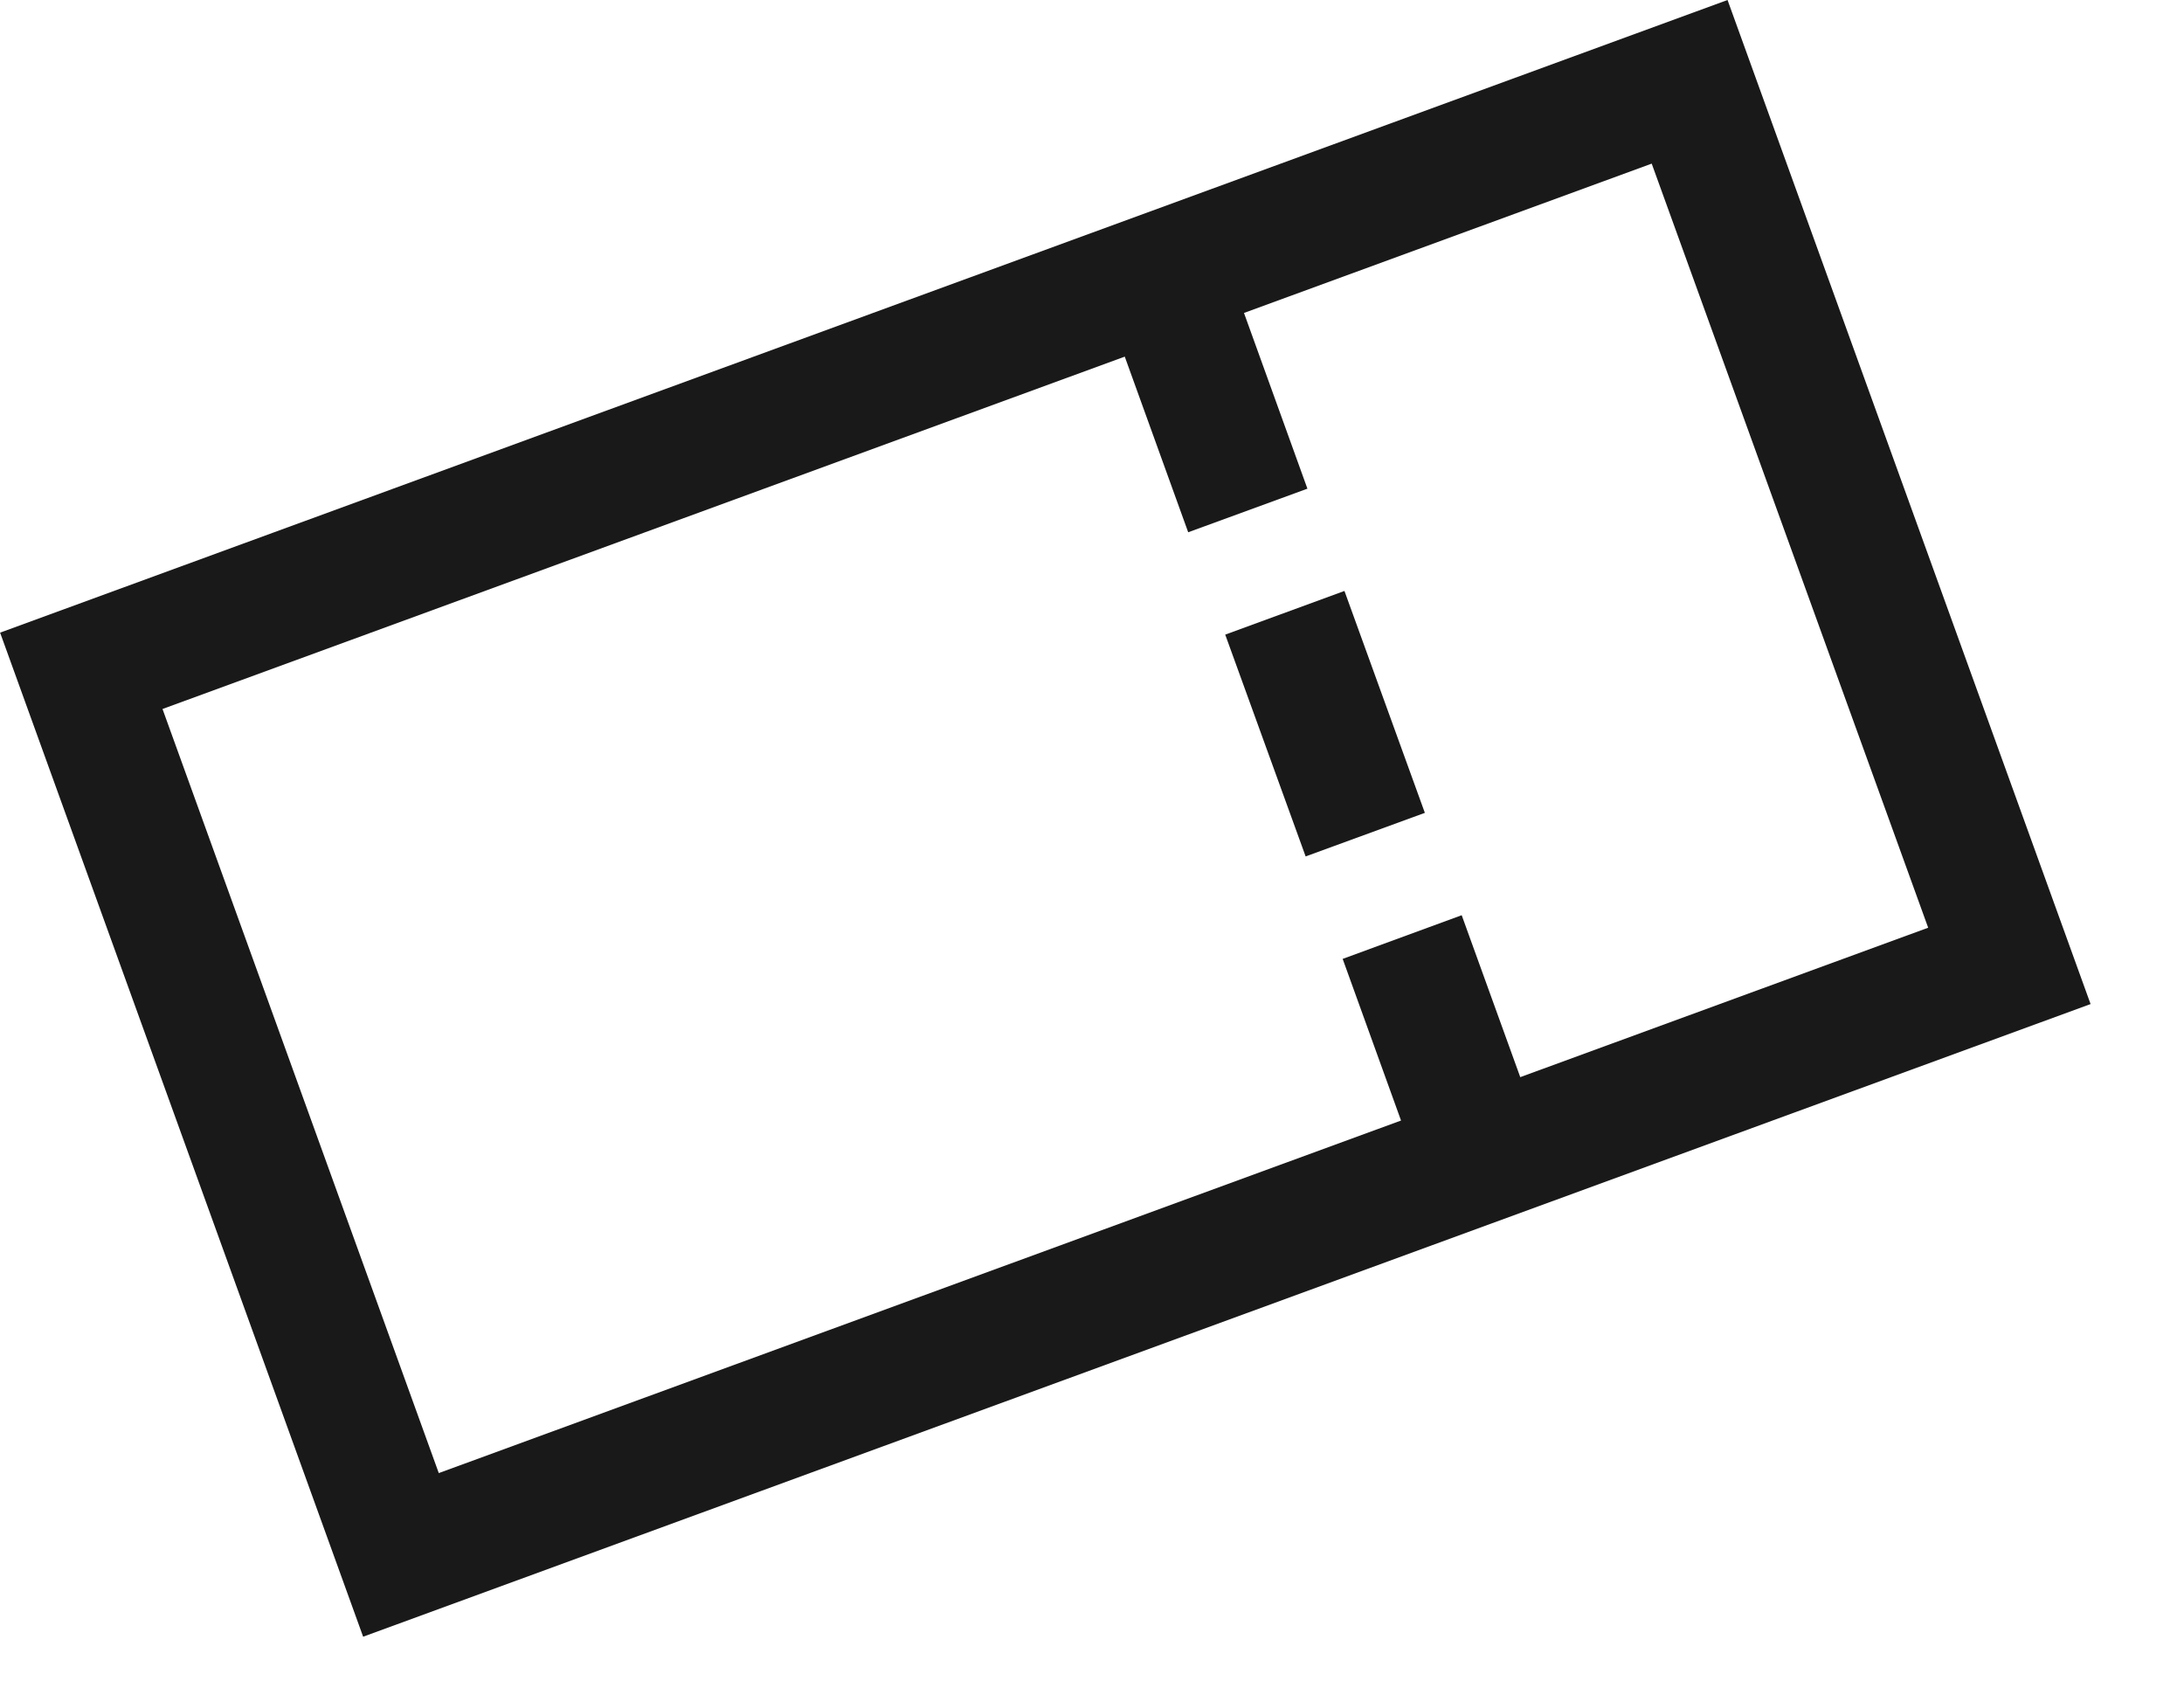 <?xml version="1.0" encoding="UTF-8"?>
<svg width="22px" height="17px" viewBox="0 0 22 17" version="1.1" xmlns="http://www.w3.org/2000/svg" xmlns:xlink="http://www.w3.org/1999/xlink">
    <!-- Generator: Sketch 52.6 (67491) - http://www.bohemiancoding.com/sketch -->
    <title>Group 3 Copy 3</title>
    <desc>Created with Sketch.</desc>
    <g id="Desktop" stroke="none" stroke-width="1" fill="none" fill-rule="evenodd">
        <g id="OCL---Concert-1" transform="translate(-911, -2131)" fill="#1A1919">
            <g id="Group-3-Copy-3" transform="translate(911, 2131)">
                <path d="M17.402,-0 L0.001,6.372 L3.658,16.485 L21.059,10.113 L17.402,-0 Z M13.17,4.922 L12.531,3.152 L16.638,1.648 L19.423,9.344 L15.314,10.849 L14.724,9.218 L13.525,9.658 L14.113,11.286 L4.42,14.837 L1.637,7.141 L11.33,3.592 L11.969,5.361 L13.17,4.922 Z" id="Fill-1"></path>
                <polygon id="Fill-2" points="12.342 6.392 13.152 8.626 14.353 8.187 13.543 5.952"></polygon>
            </g>
        </g>
    </g>
</svg>